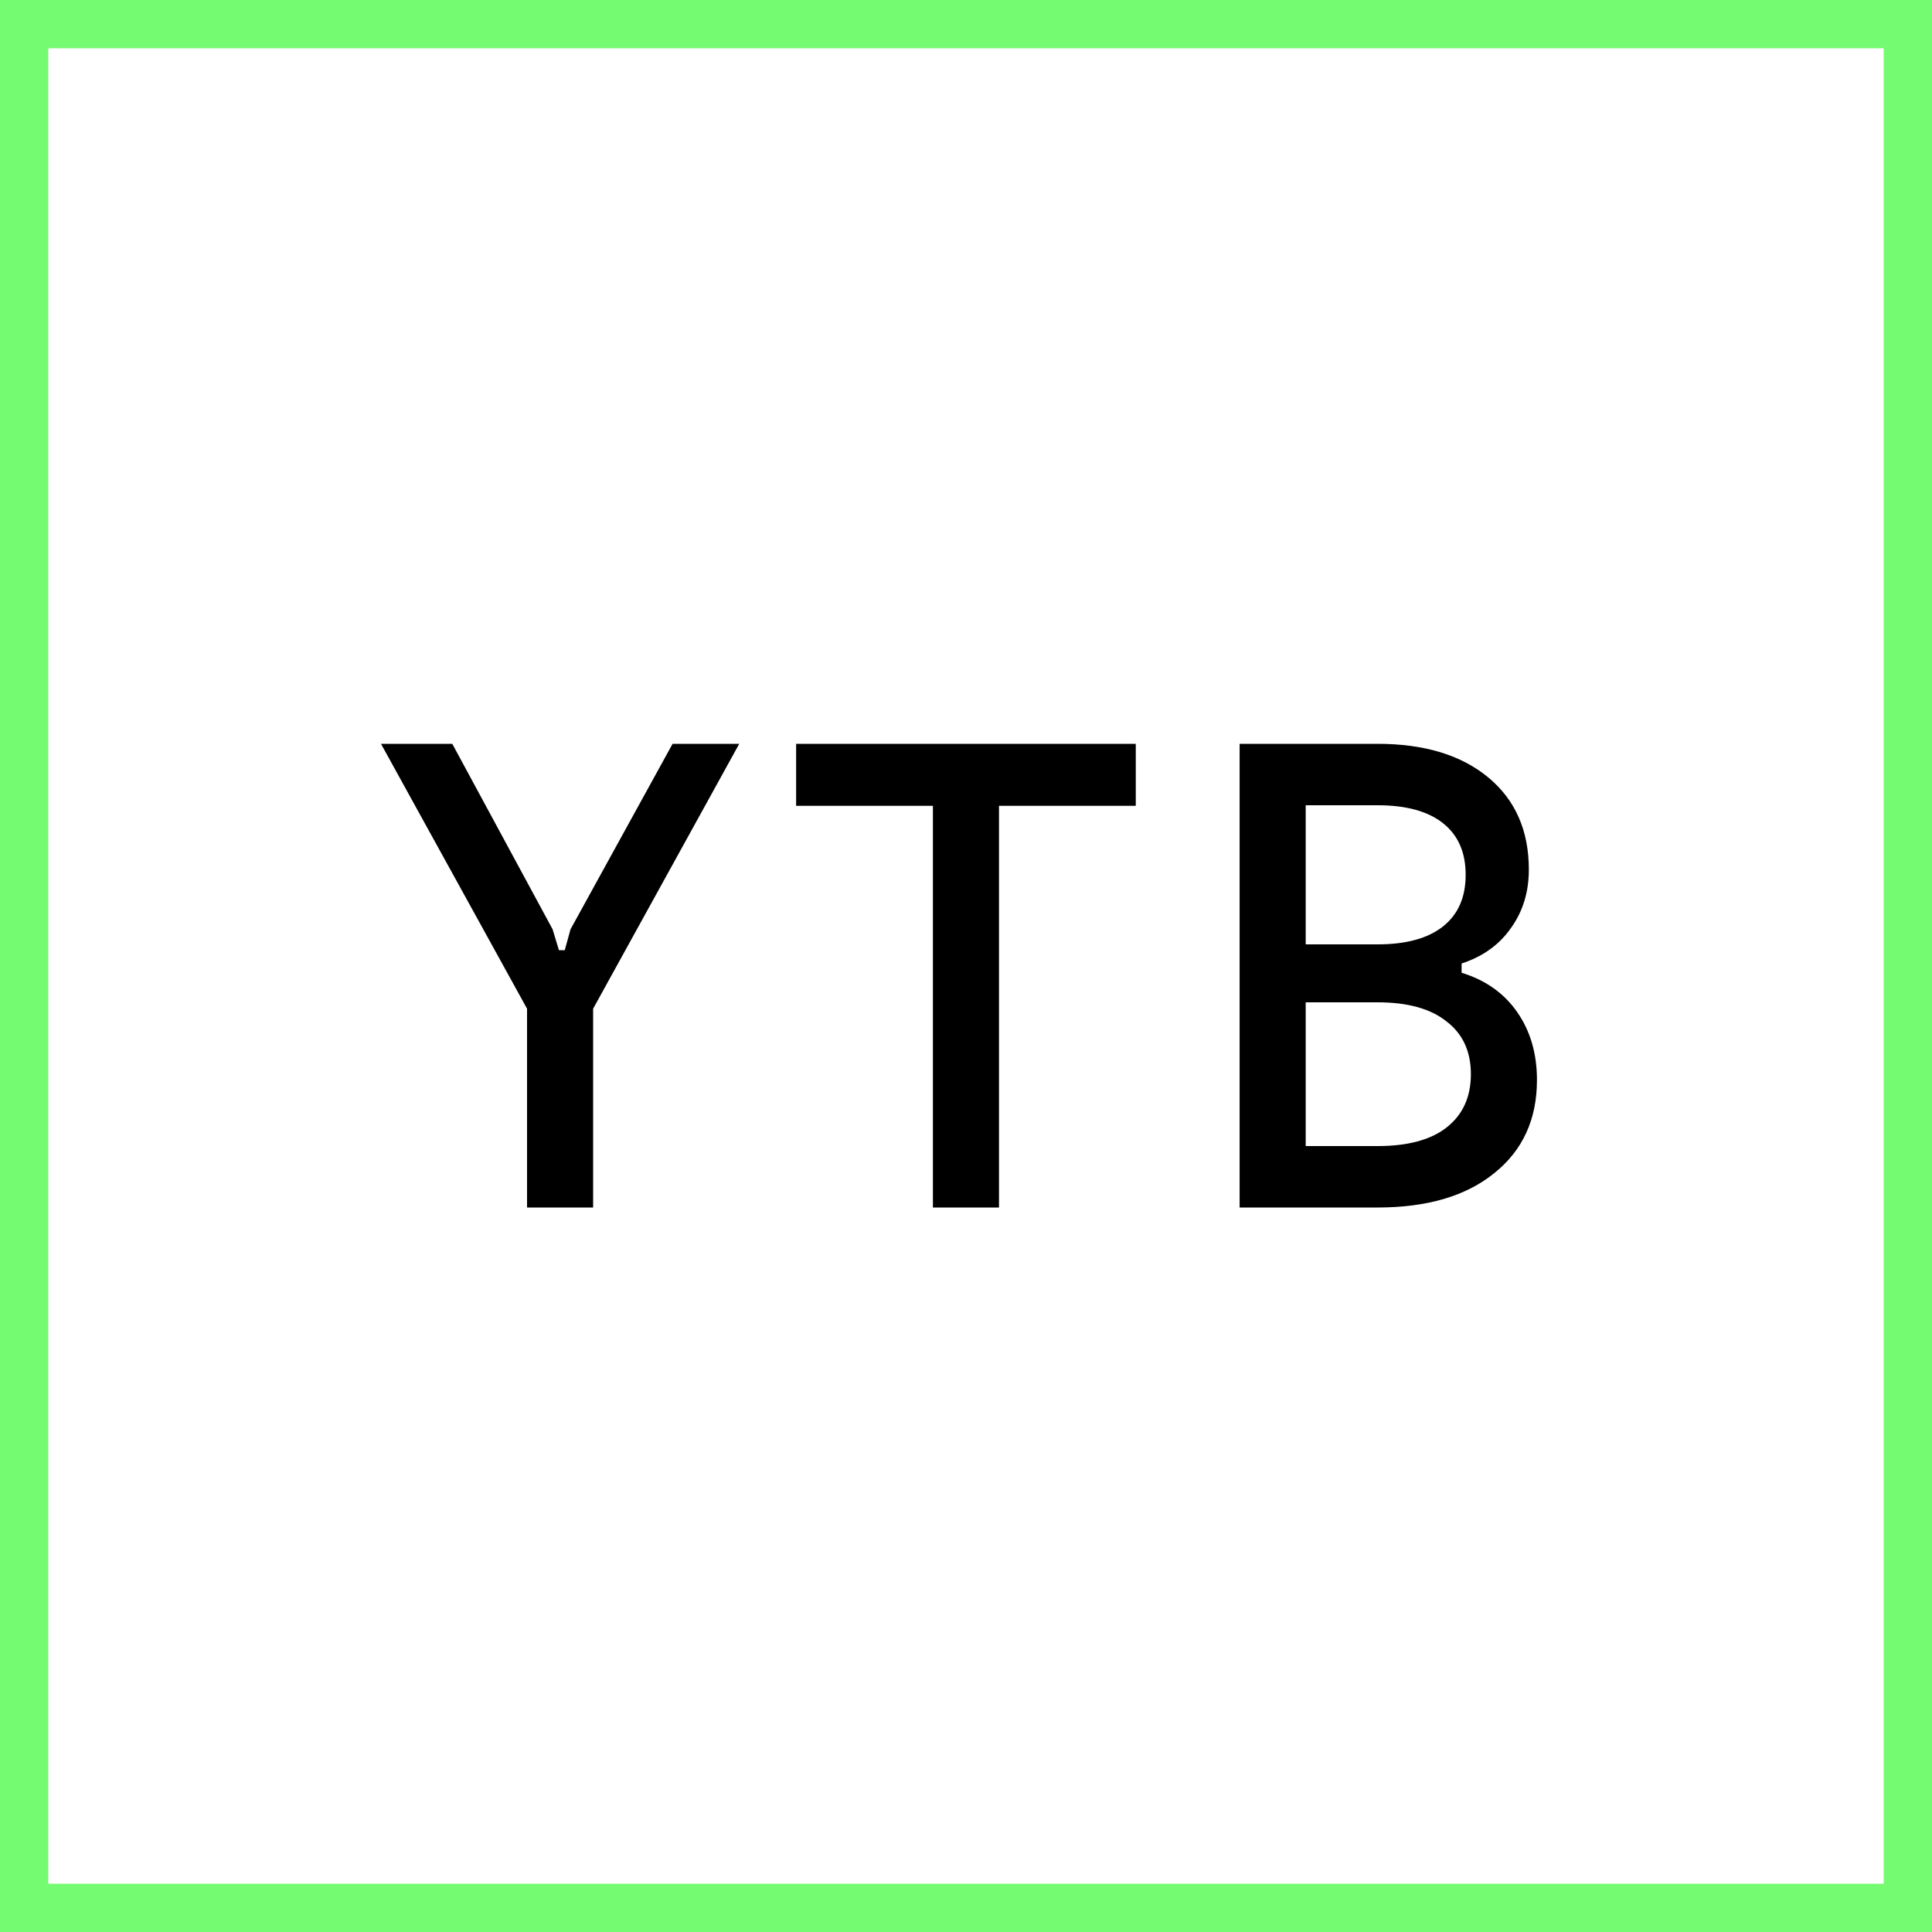 <?xml version="1.0" encoding="UTF-8"?> <svg xmlns="http://www.w3.org/2000/svg" width="40" height="40" viewBox="0 0 40 40" fill="none"><rect x="0" y="0" width="40" height="40" fill="#808080" stroke="none"/> <rect x="0.5" y="0.5" width="39" height="39" fill="white"></rect> <rect x="0.5" y="0.5" width="39" height="39" stroke="#75FB71"></rect> <path d="M9.364 15.4L11.441 19.24L11.572 19.672H11.693L11.812 19.24L13.925 15.4H15.305L12.28 20.884V25H10.912V20.884L7.888 15.4H9.364ZM19.315 25V16.684H16.483V15.4H23.515V16.684H20.683V25H19.315ZM25.665 25V15.4H28.521C29.489 15.4 30.253 15.632 30.813 16.096C31.373 16.56 31.653 17.196 31.653 18.004C31.653 18.468 31.529 18.872 31.281 19.216C31.041 19.56 30.701 19.804 30.261 19.948V20.14C30.757 20.292 31.141 20.564 31.413 20.956C31.685 21.348 31.821 21.816 31.821 22.36C31.821 23.176 31.525 23.82 30.933 24.292C30.349 24.764 29.545 25 28.521 25H25.665ZM27.033 23.728H28.521C29.145 23.728 29.621 23.6 29.949 23.344C30.285 23.08 30.453 22.712 30.453 22.24C30.453 21.768 30.285 21.404 29.949 21.148C29.621 20.884 29.145 20.752 28.521 20.752H27.033V23.728ZM27.033 19.552H28.521C29.113 19.552 29.565 19.428 29.877 19.18C30.189 18.932 30.345 18.576 30.345 18.112C30.345 17.648 30.189 17.292 29.877 17.044C29.565 16.796 29.113 16.672 28.521 16.672H27.033V19.552Z" fill="black"></path> </svg> 